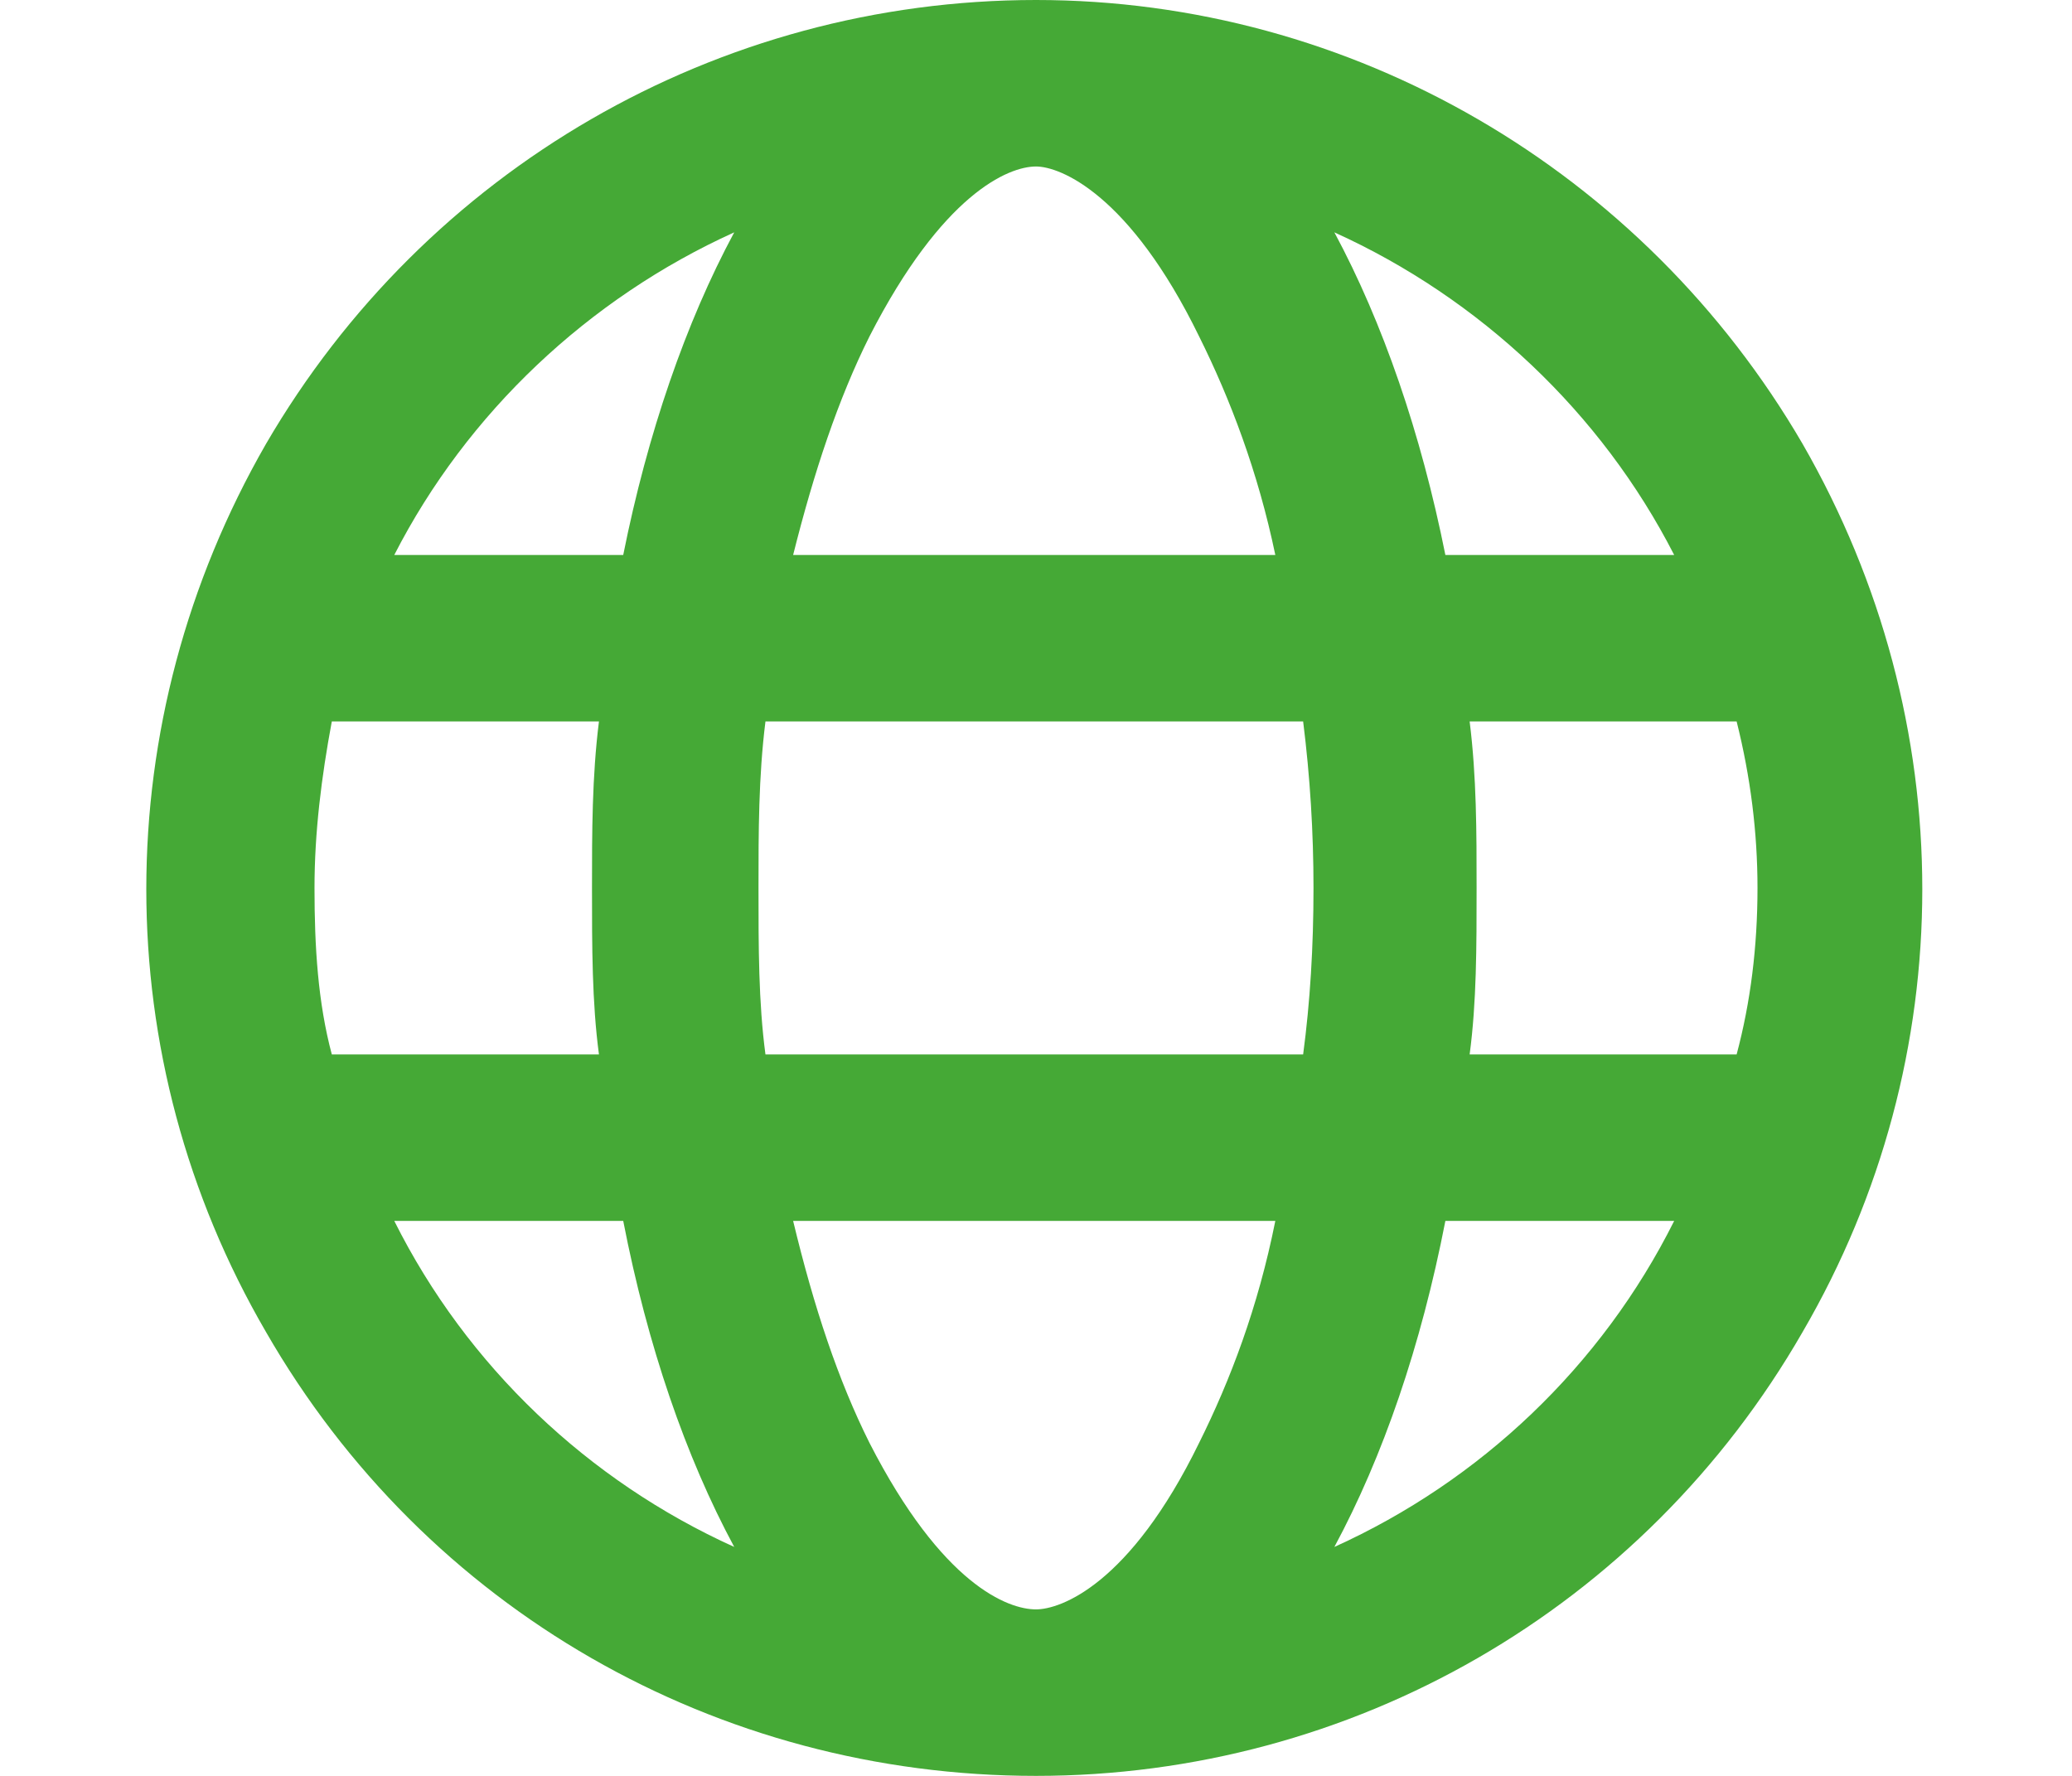 <svg width="14" height="12" viewBox="0 0 14 12" fill="none" xmlns="http://www.w3.org/2000/svg">
<path d="M7 10.875C7.164 10.875 7.633 10.711 8.102 9.75C8.312 9.328 8.5 8.836 8.617 8.25H5.359C5.5 8.836 5.664 9.328 5.875 9.75C6.367 10.711 6.812 10.875 7 10.875ZM5.172 7.125H8.805C8.852 6.773 8.875 6.398 8.875 6C8.875 5.625 8.852 5.25 8.805 4.875H5.172C5.125 5.25 5.125 5.625 5.125 6C5.125 6.398 5.125 6.773 5.172 7.125ZM5.359 3.75H8.617C8.5 3.188 8.312 2.695 8.102 2.273C7.633 1.312 7.164 1.125 7 1.125C6.812 1.125 6.367 1.312 5.875 2.273C5.664 2.695 5.5 3.188 5.359 3.75ZM9.93 4.875C9.977 5.25 9.977 5.625 9.977 6C9.977 6.398 9.977 6.773 9.93 7.125H11.734C11.828 6.773 11.875 6.398 11.875 6C11.875 5.625 11.828 5.25 11.734 4.875H9.93ZM11.312 3.75C10.82 2.789 10 2.016 9.016 1.57C9.344 2.18 9.602 2.93 9.766 3.75H11.312ZM4.211 3.75C4.375 2.93 4.633 2.18 4.961 1.57C3.977 2.016 3.156 2.789 2.664 3.75H4.211ZM2.242 4.875C2.172 5.25 2.125 5.625 2.125 6C2.125 6.398 2.148 6.773 2.242 7.125H4.047C4 6.773 4 6.398 4 6C4 5.625 4 5.25 4.047 4.875H2.242ZM9.016 10.453C10 10.008 10.82 9.234 11.312 8.25H9.766C9.602 9.094 9.344 9.844 9.016 10.453ZM4.961 10.453C4.633 9.844 4.375 9.094 4.211 8.25H2.664C3.156 9.234 3.977 10.008 4.961 10.453ZM7 12C4.844 12 2.875 10.875 1.797 9C0.719 7.148 0.719 4.875 1.797 3C2.875 1.148 4.844 0 7 0C9.133 0 11.102 1.148 12.18 3C13.258 4.875 13.258 7.148 12.18 9C11.102 10.875 9.133 12 7 12Z" fill="#45A936"/>
</svg>
